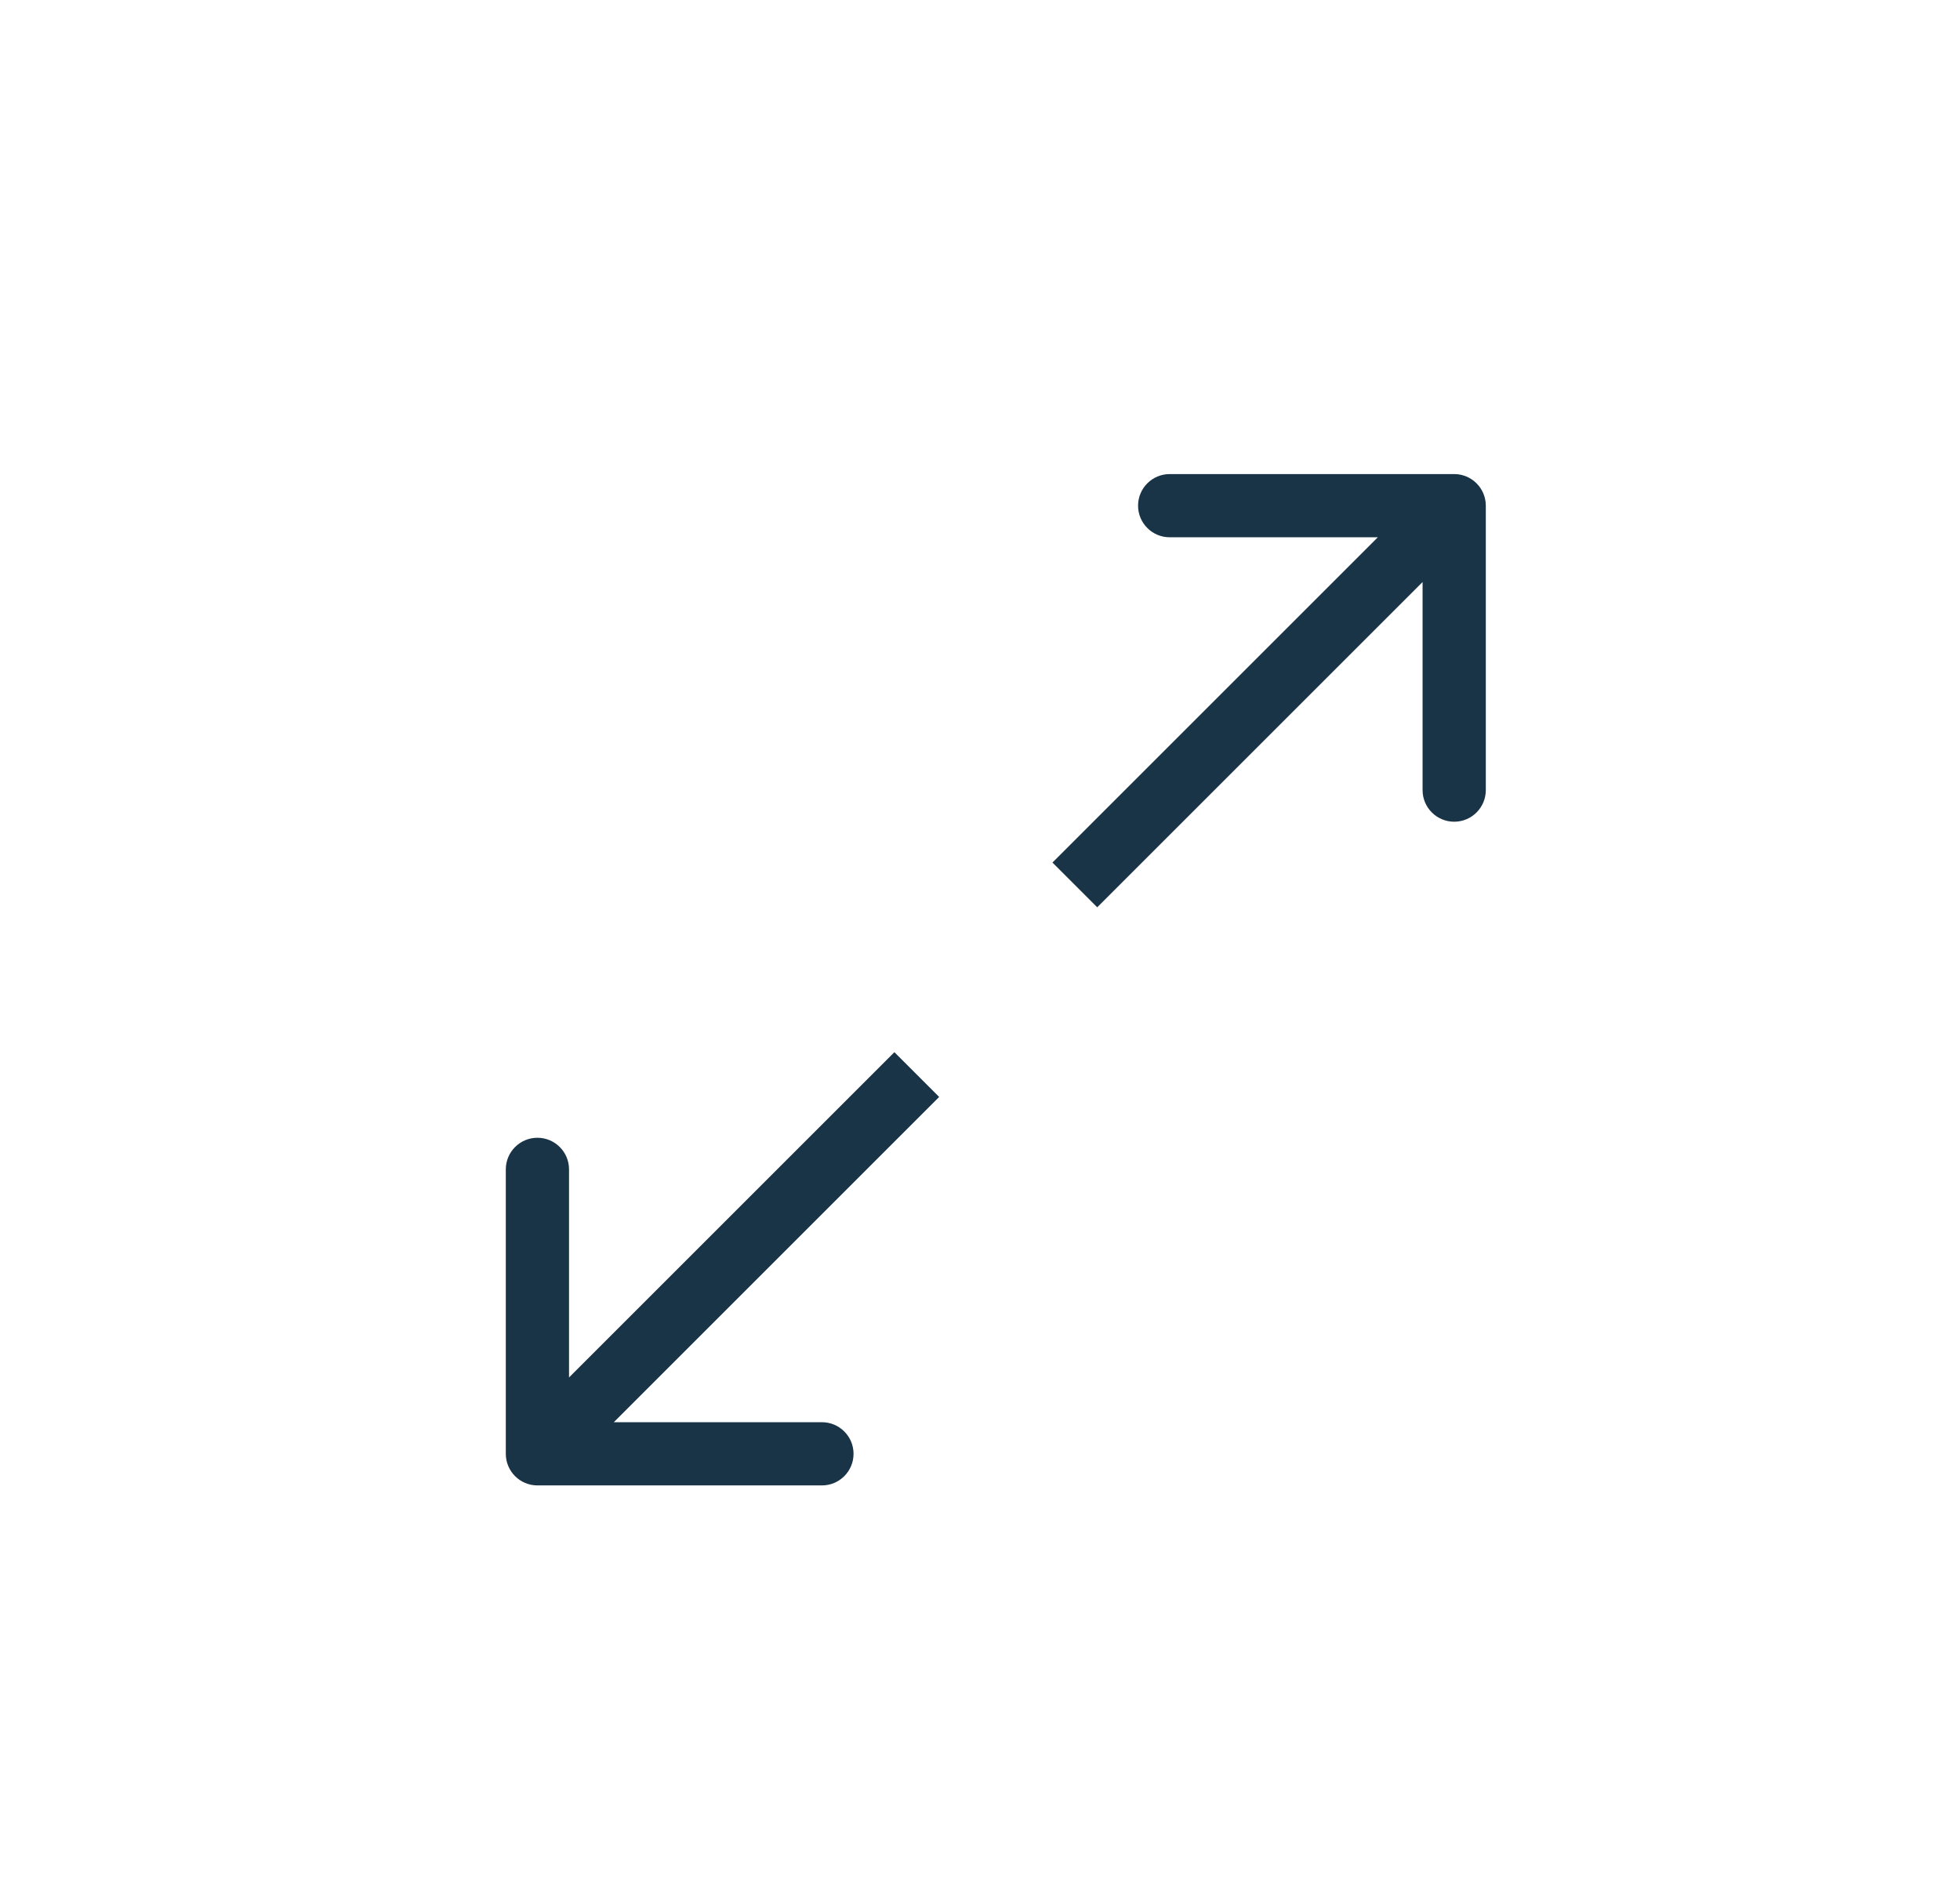 <svg width="31" height="30" viewBox="0 0 31 30" fill="none" xmlns="http://www.w3.org/2000/svg">
<g id="Group 87">
<g id="Group 107">
<path id="Vector 2" d="M23.5 8C23.5 7.724 23.276 7.5 23 7.5H18.5C18.224 7.5 18 7.724 18 8C18 8.276 18.224 8.5 18.5 8.5H22.5V12.5C22.5 12.776 22.724 13 23 13C23.276 13 23.5 12.776 23.5 12.5V8ZM17.354 14.354L23.354 8.354L22.646 7.646L16.646 13.646L17.354 14.354Z" fill="#193347"/>
<path id="Vector 3" d="M8 23C8 23.276 8.224 23.5 8.5 23.5H13C13.276 23.5 13.5 23.276 13.5 23C13.5 22.724 13.276 22.5 13 22.5H9V18.5C9 18.224 8.776 18 8.5 18C8.224 18 8 18.224 8 18.5V23ZM14.146 16.646L8.146 22.646L8.854 23.354L14.854 17.354L14.146 16.646Z" fill="#193347"/>
</g>
</g>
</svg>
